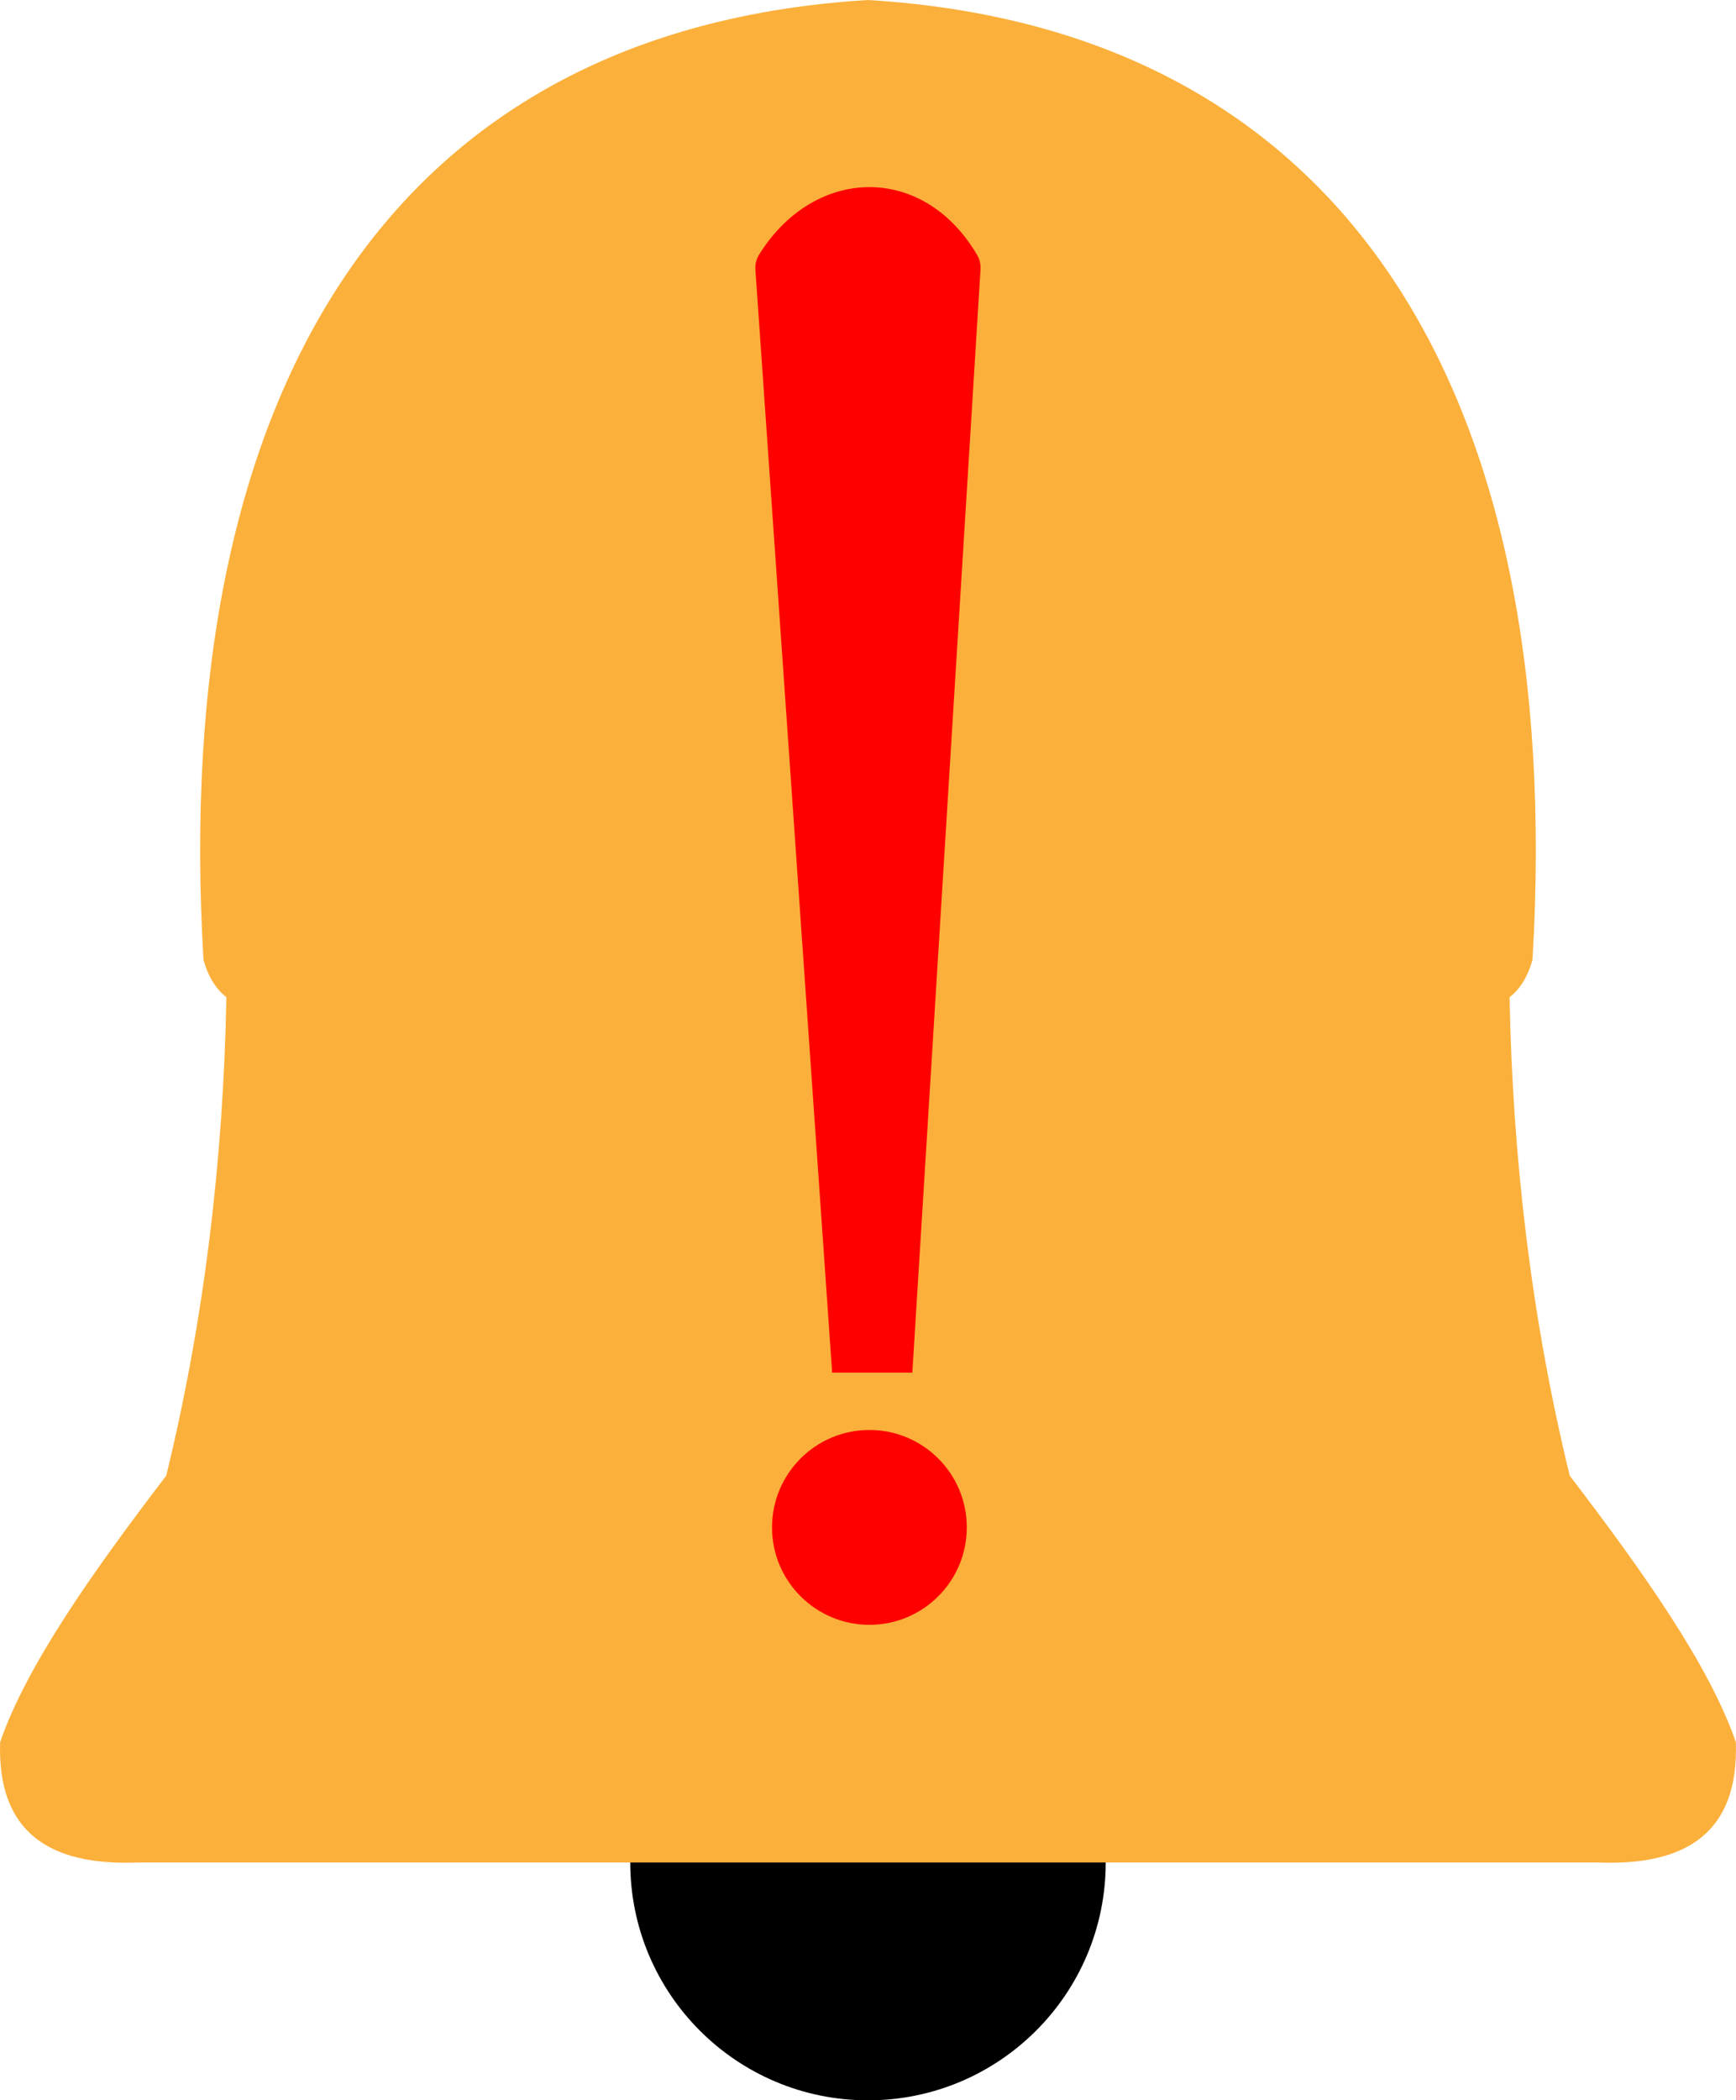<svg id="Слой_1" data-name="Слой 1" xmlns="http://www.w3.org/2000/svg" viewBox="0 0 606.09 733"><defs><style>.cls-1{fill:#fbb03b;}.cls-2{fill:red;}</style></defs><circle cx="303.04" cy="650" r="83"/><path class="cls-1" d="M1263,755c-9.24-26.74-32.23-59.28-58-93-13.23-54.27-19.93-110-21-167,3.82-2.94,6.41-7.37,8-13,11.84-200.67-67-325-232-335C795,157,716.16,281.33,728,482c1.59,5.63,4.18,10.06,8,13-1.07,57-7.77,112.73-21,167-25.77,33.72-48.76,66.26-58,93-1,31.4,17.12,43.19,48,42h510C1245.88,798.19,1264.05,786.4,1263,755Z" transform="translate(-656.96 -147)"/><path class="cls-2" d="M975.49,626.05h-28l-26.8-384.92a8.85,8.85,0,0,1,1.35-5.35c19.11-30.61,57-32,76,.08a8.94,8.94,0,0,1,1.25,5.13Z" transform="translate(-656.96 -147)"/><circle class="cls-2" cx="303.54" cy="533.05" r="34"/></svg>